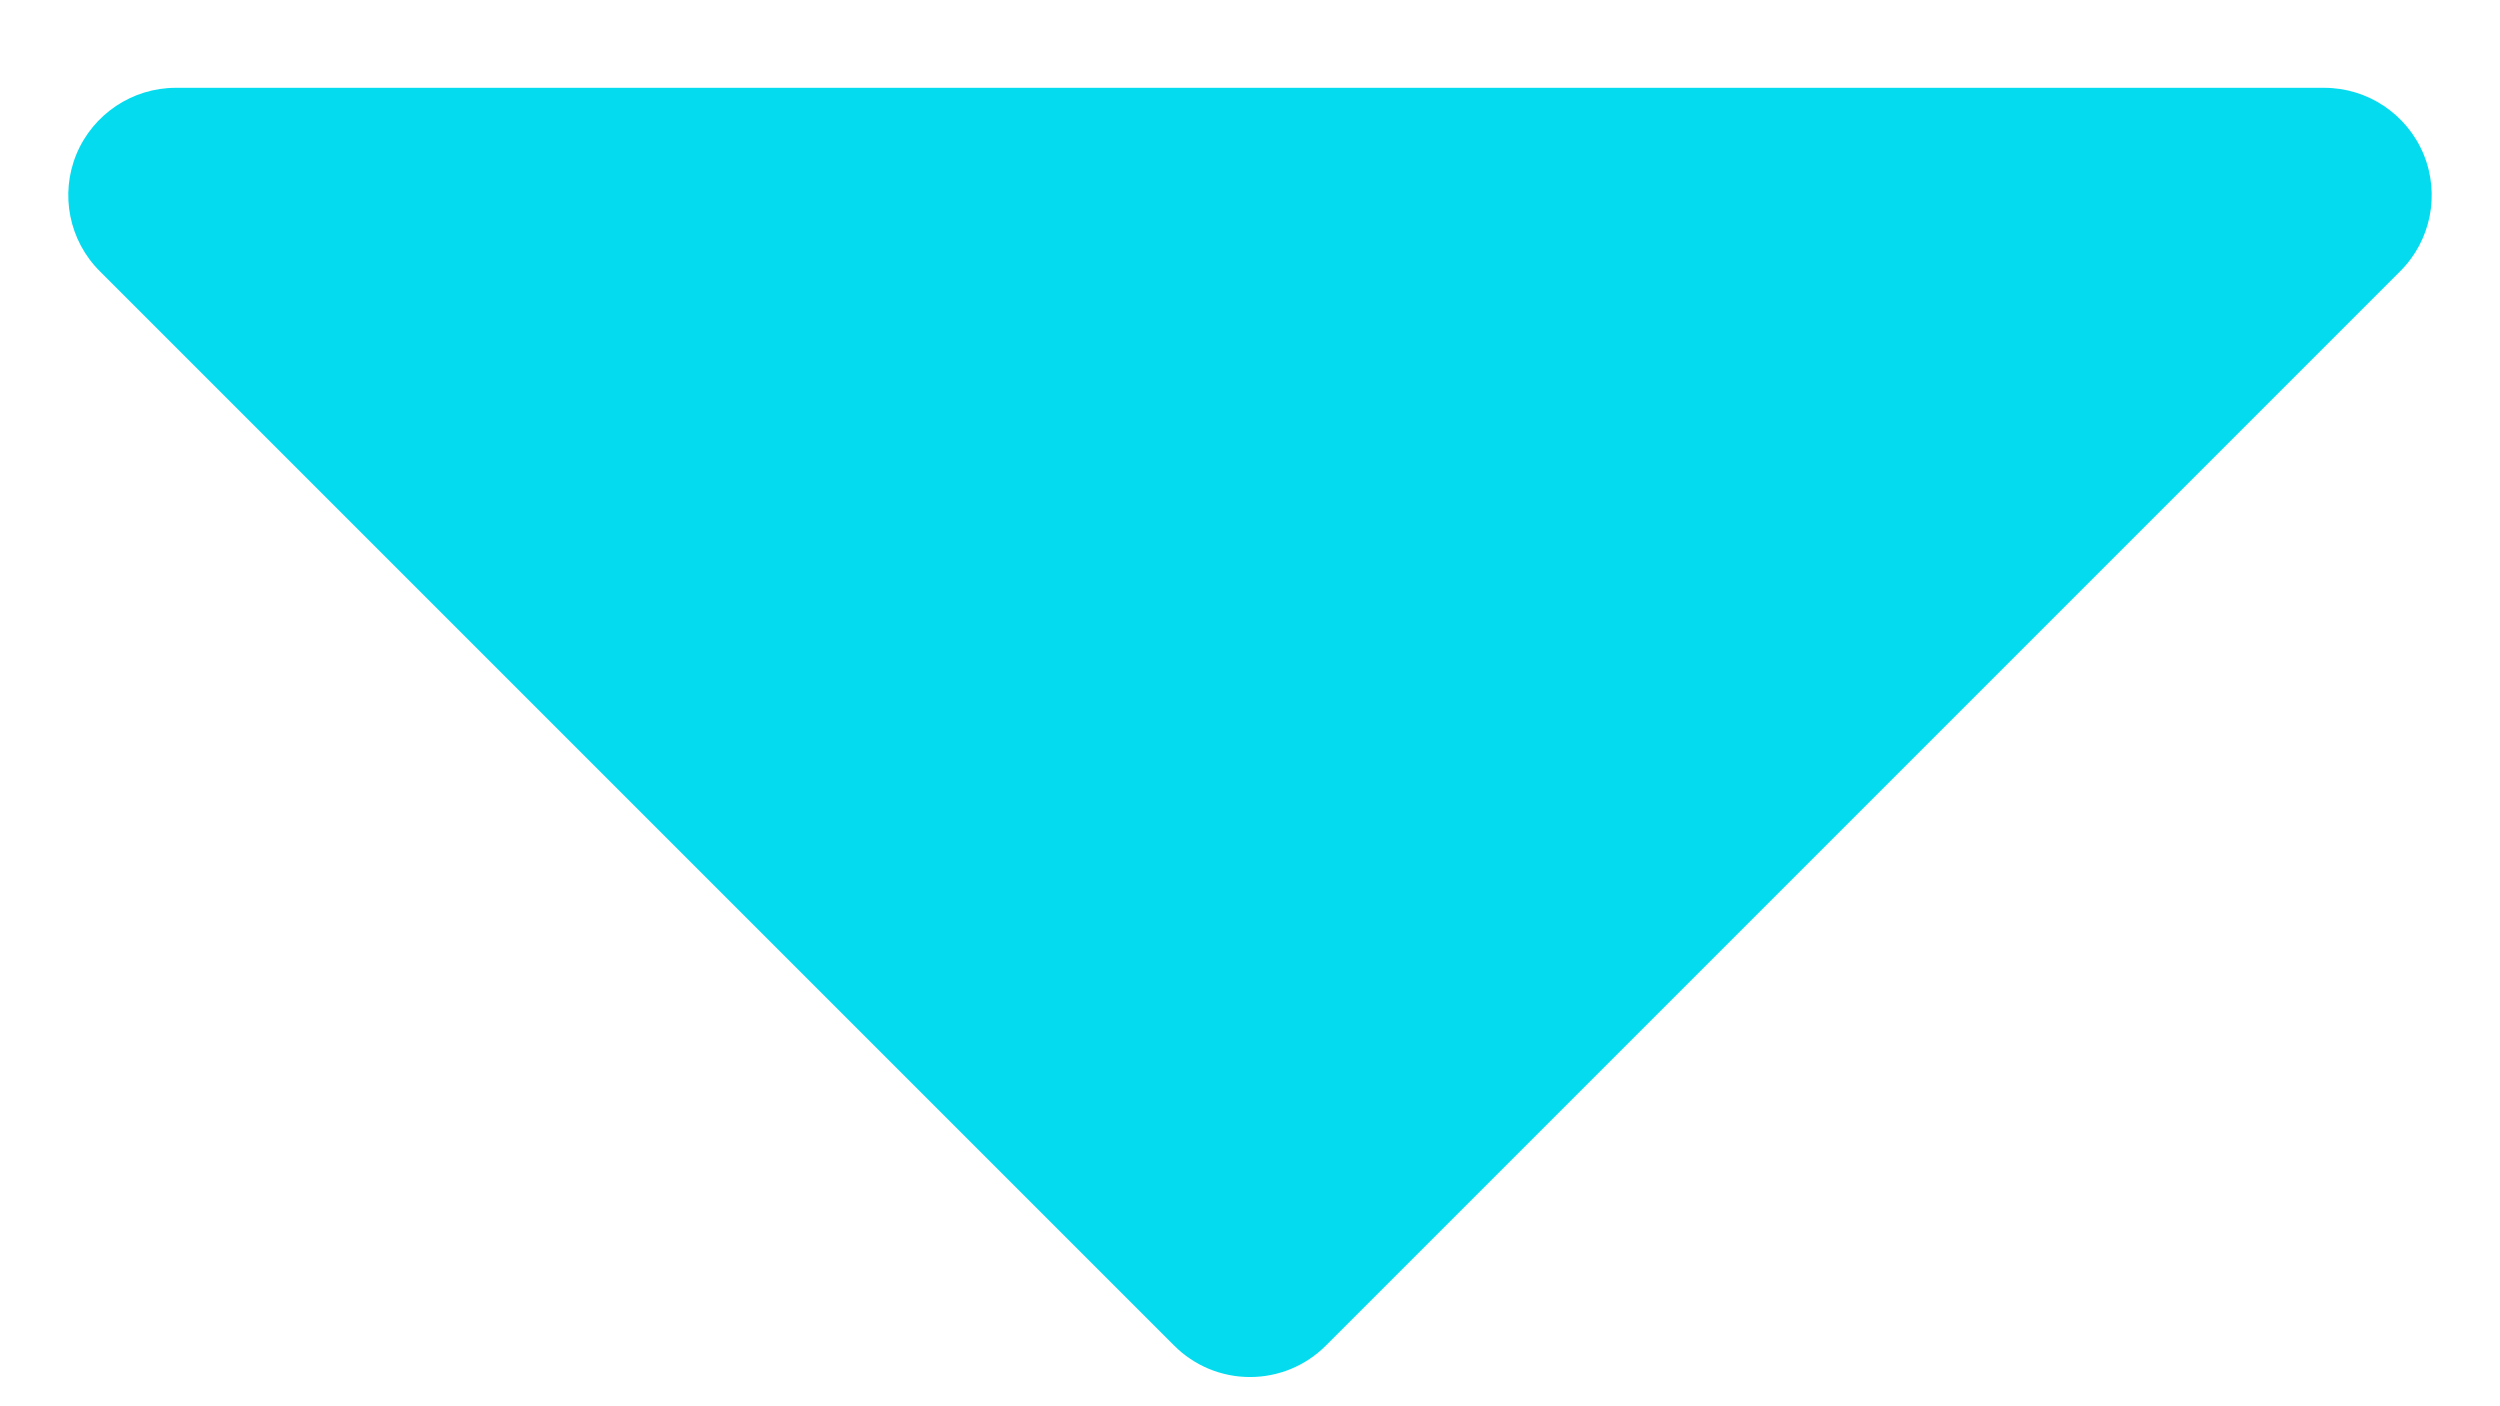 <?xml version="1.0" encoding="UTF-8"?>
<svg width="16px" height="9px" viewBox="0 0 16 9" version="1.1" xmlns="http://www.w3.org/2000/svg" xmlns:xlink="http://www.w3.org/1999/xlink">
    <title>Path</title>
    <g id="WOE-Website" stroke="none" stroke-width="1" fill="none" fill-rule="evenodd">
        <g id="Show-Template" transform="translate(-608, -1079)" fill="#05DBEE" fill-rule="nonzero">
            <g id="Group-2" transform="translate(486.457, 1058)">
                <g id="CaretDown" transform="translate(118.543, 14)">
                    <path d="M18.361,8.736 L11.486,15.611 C11.357,15.741 11.182,15.813 11,15.813 C10.818,15.813 10.643,15.741 10.514,15.611 L3.639,8.736 C3.442,8.54 3.383,8.244 3.489,7.987 C3.596,7.73 3.847,7.562 4.125,7.562 L17.875,7.562 C18.153,7.562 18.404,7.73 18.511,7.987 C18.617,8.244 18.558,8.54 18.361,8.736 Z" id="Path"></path>
                </g>
            </g>
        </g>
    </g>
</svg>